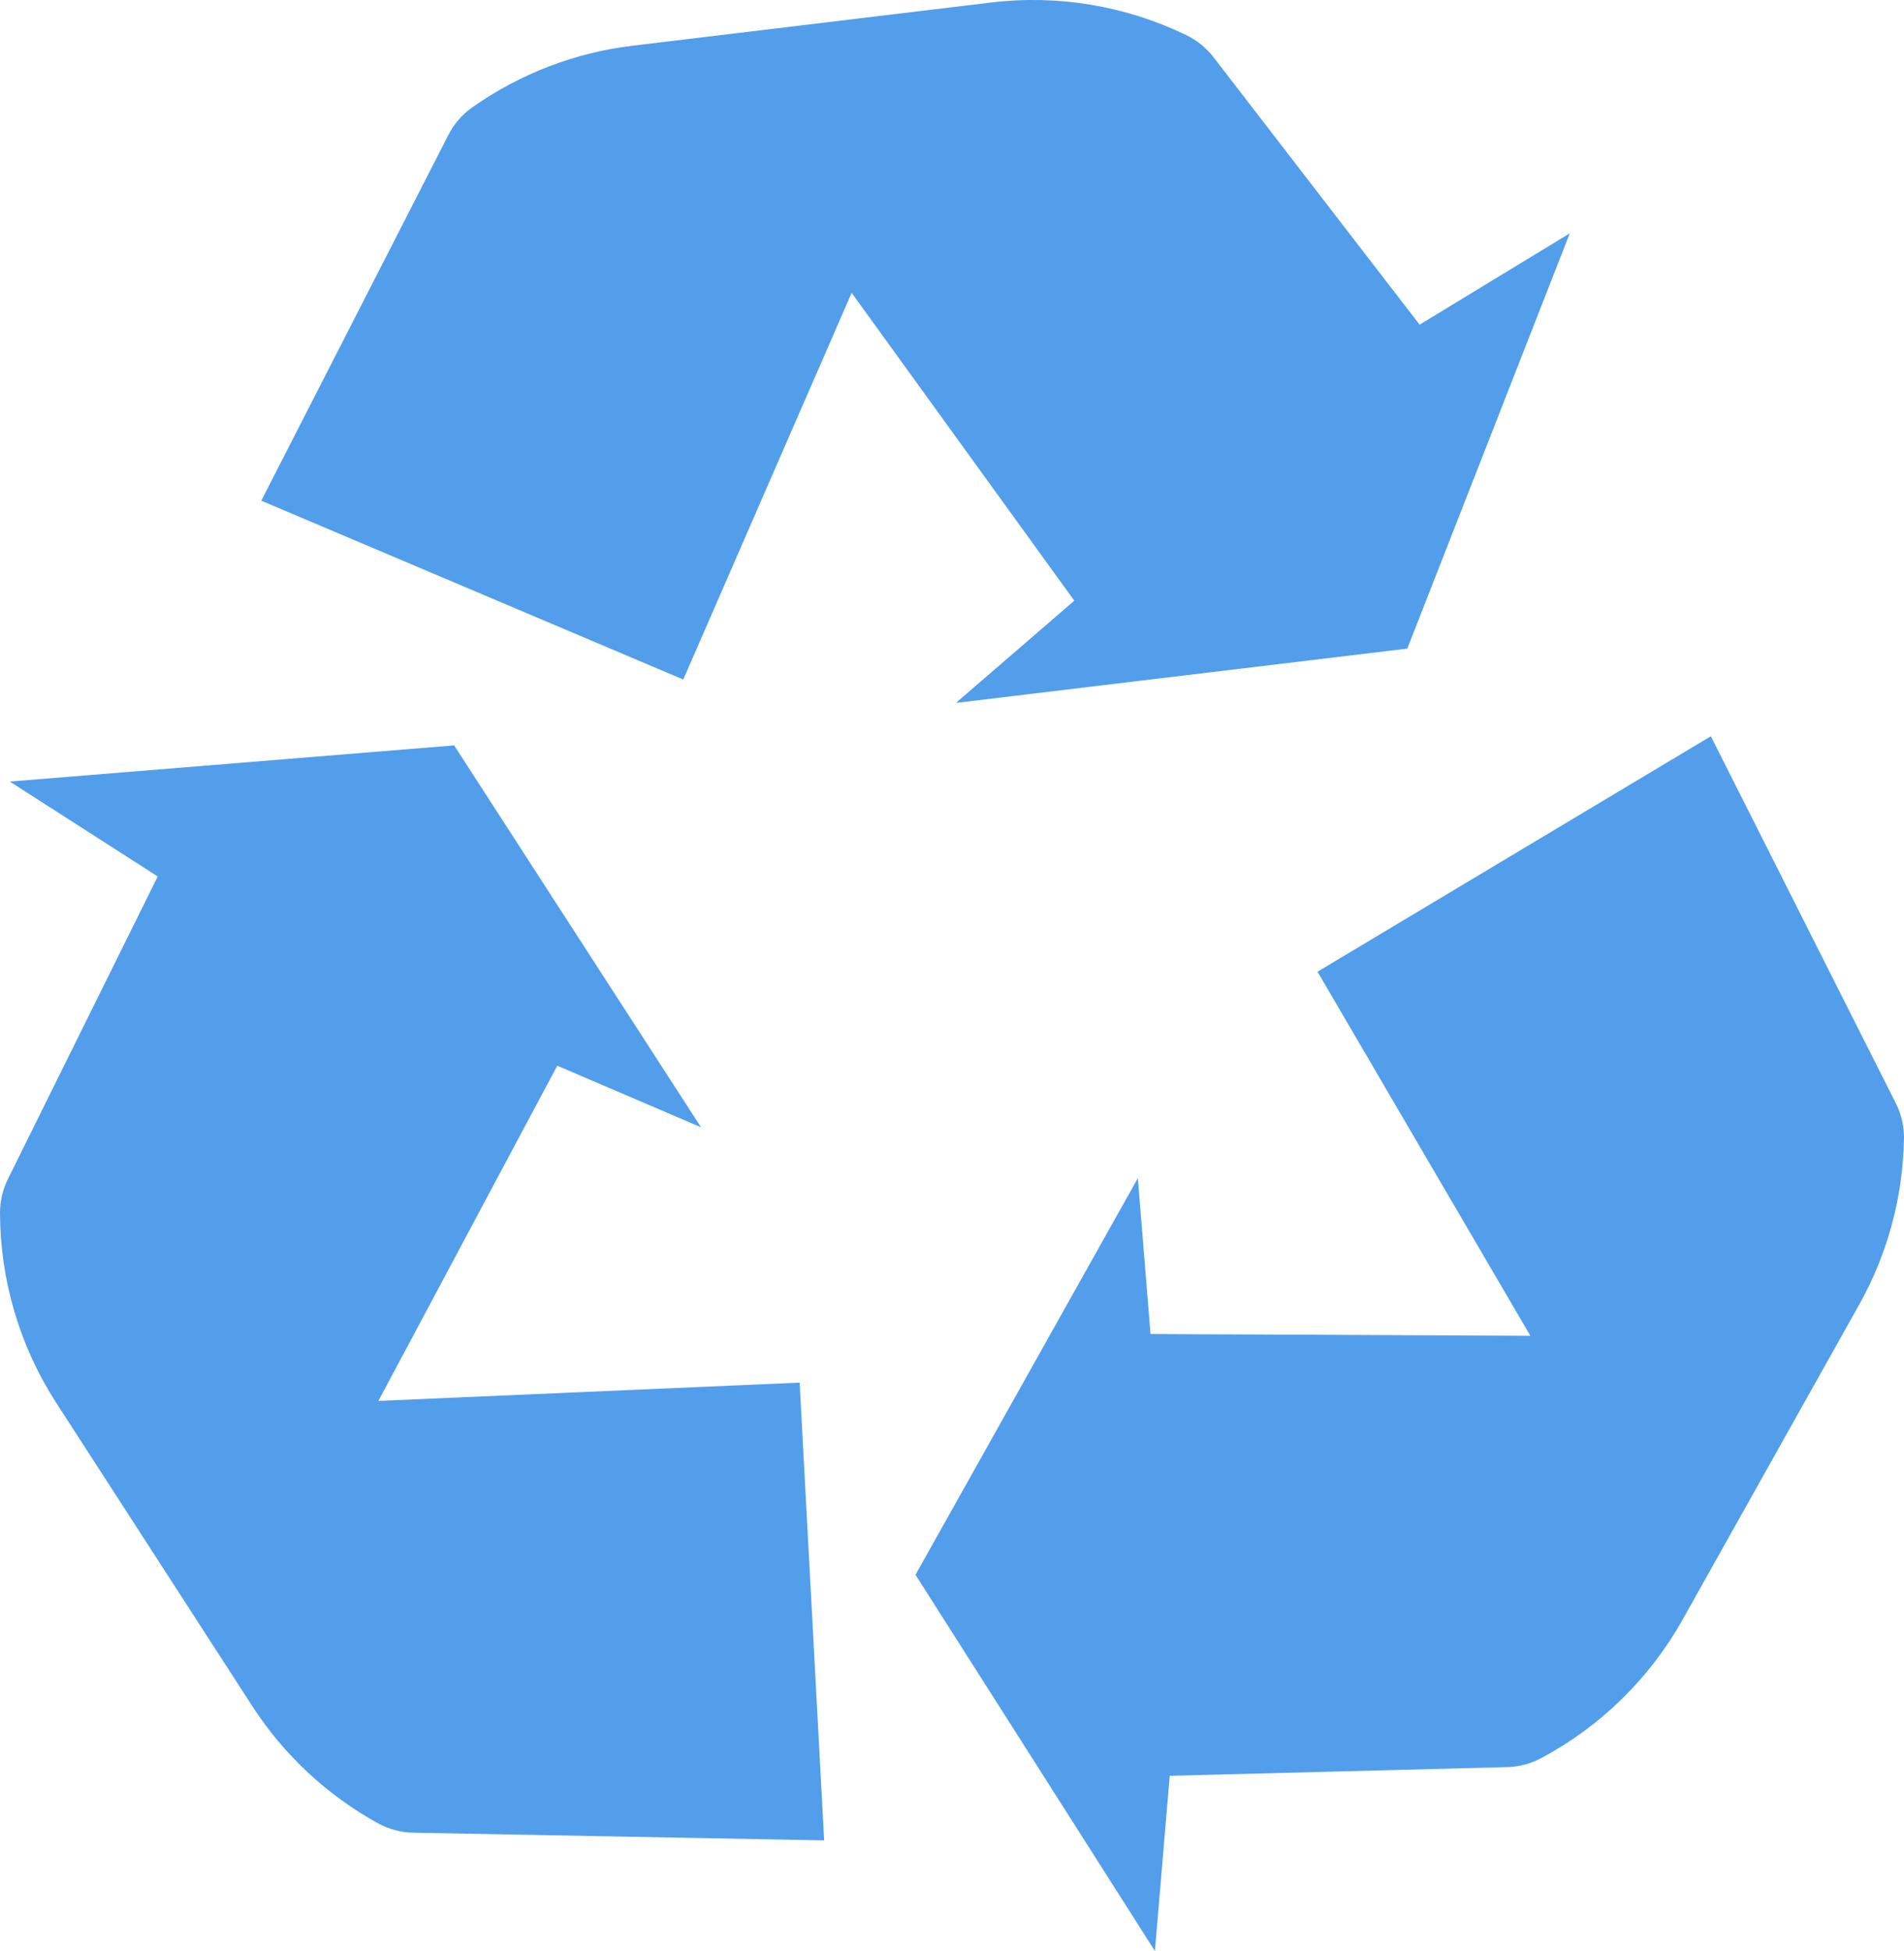 <?xml version="1.0" encoding="UTF-8"?>
<svg id="Layer_1" data-name="Layer 1" xmlns="http://www.w3.org/2000/svg" viewBox="0 0 58.572 60">
  <defs>
    <style>
      .cls-1 {
        fill: #529eeb;
        stroke-width: 0px;
      }
    </style>
  </defs>
  <path class="cls-1" d="m8.037,15.4l5.759-11.255c.172-.337.424-.627.733-.844h.002c1.462-1.032,3.158-1.683,4.934-1.896L30.491.077c2.058-.248,4.144.102,6.009,1.006h0c.325.158.609.389.83.675l6.341,8.227,4.62-2.81-4.999,12.772-13.885,1.67,3.641-3.143-6.849-9.468-5.18,11.892-12.982-5.5Z"/>
  <path class="cls-1" d="m52.63,22.643l5.692,11.289c.17.338.256.712.249,1.09v.003c-.031,1.789-.505,3.542-1.38,5.102l-5.432,9.687c-1.014,1.808-2.526,3.286-4.357,4.259h0c-.319.17-.673.263-1.034.272l-10.384.268-.456,5.388-7.365-11.57,6.84-12.198.39,4.794,11.685.054-6.548-11.197,12.098-7.24Z"/>
  <path class="cls-1" d="m25.354,56.599l-12.641-.236c-.378-.007-.749-.106-1.081-.288h-.002c-1.567-.863-2.896-2.101-3.868-3.603l-6.03-9.326C.607,41.405.006,39.378,0,37.305H0c0-.361.082-.718.242-1.042l4.61-9.308L.301,24.036l13.67-1.112,7.594,11.744-4.422-1.893-5.503,10.309,12.959-.563.754,14.079Z"/>
</svg>